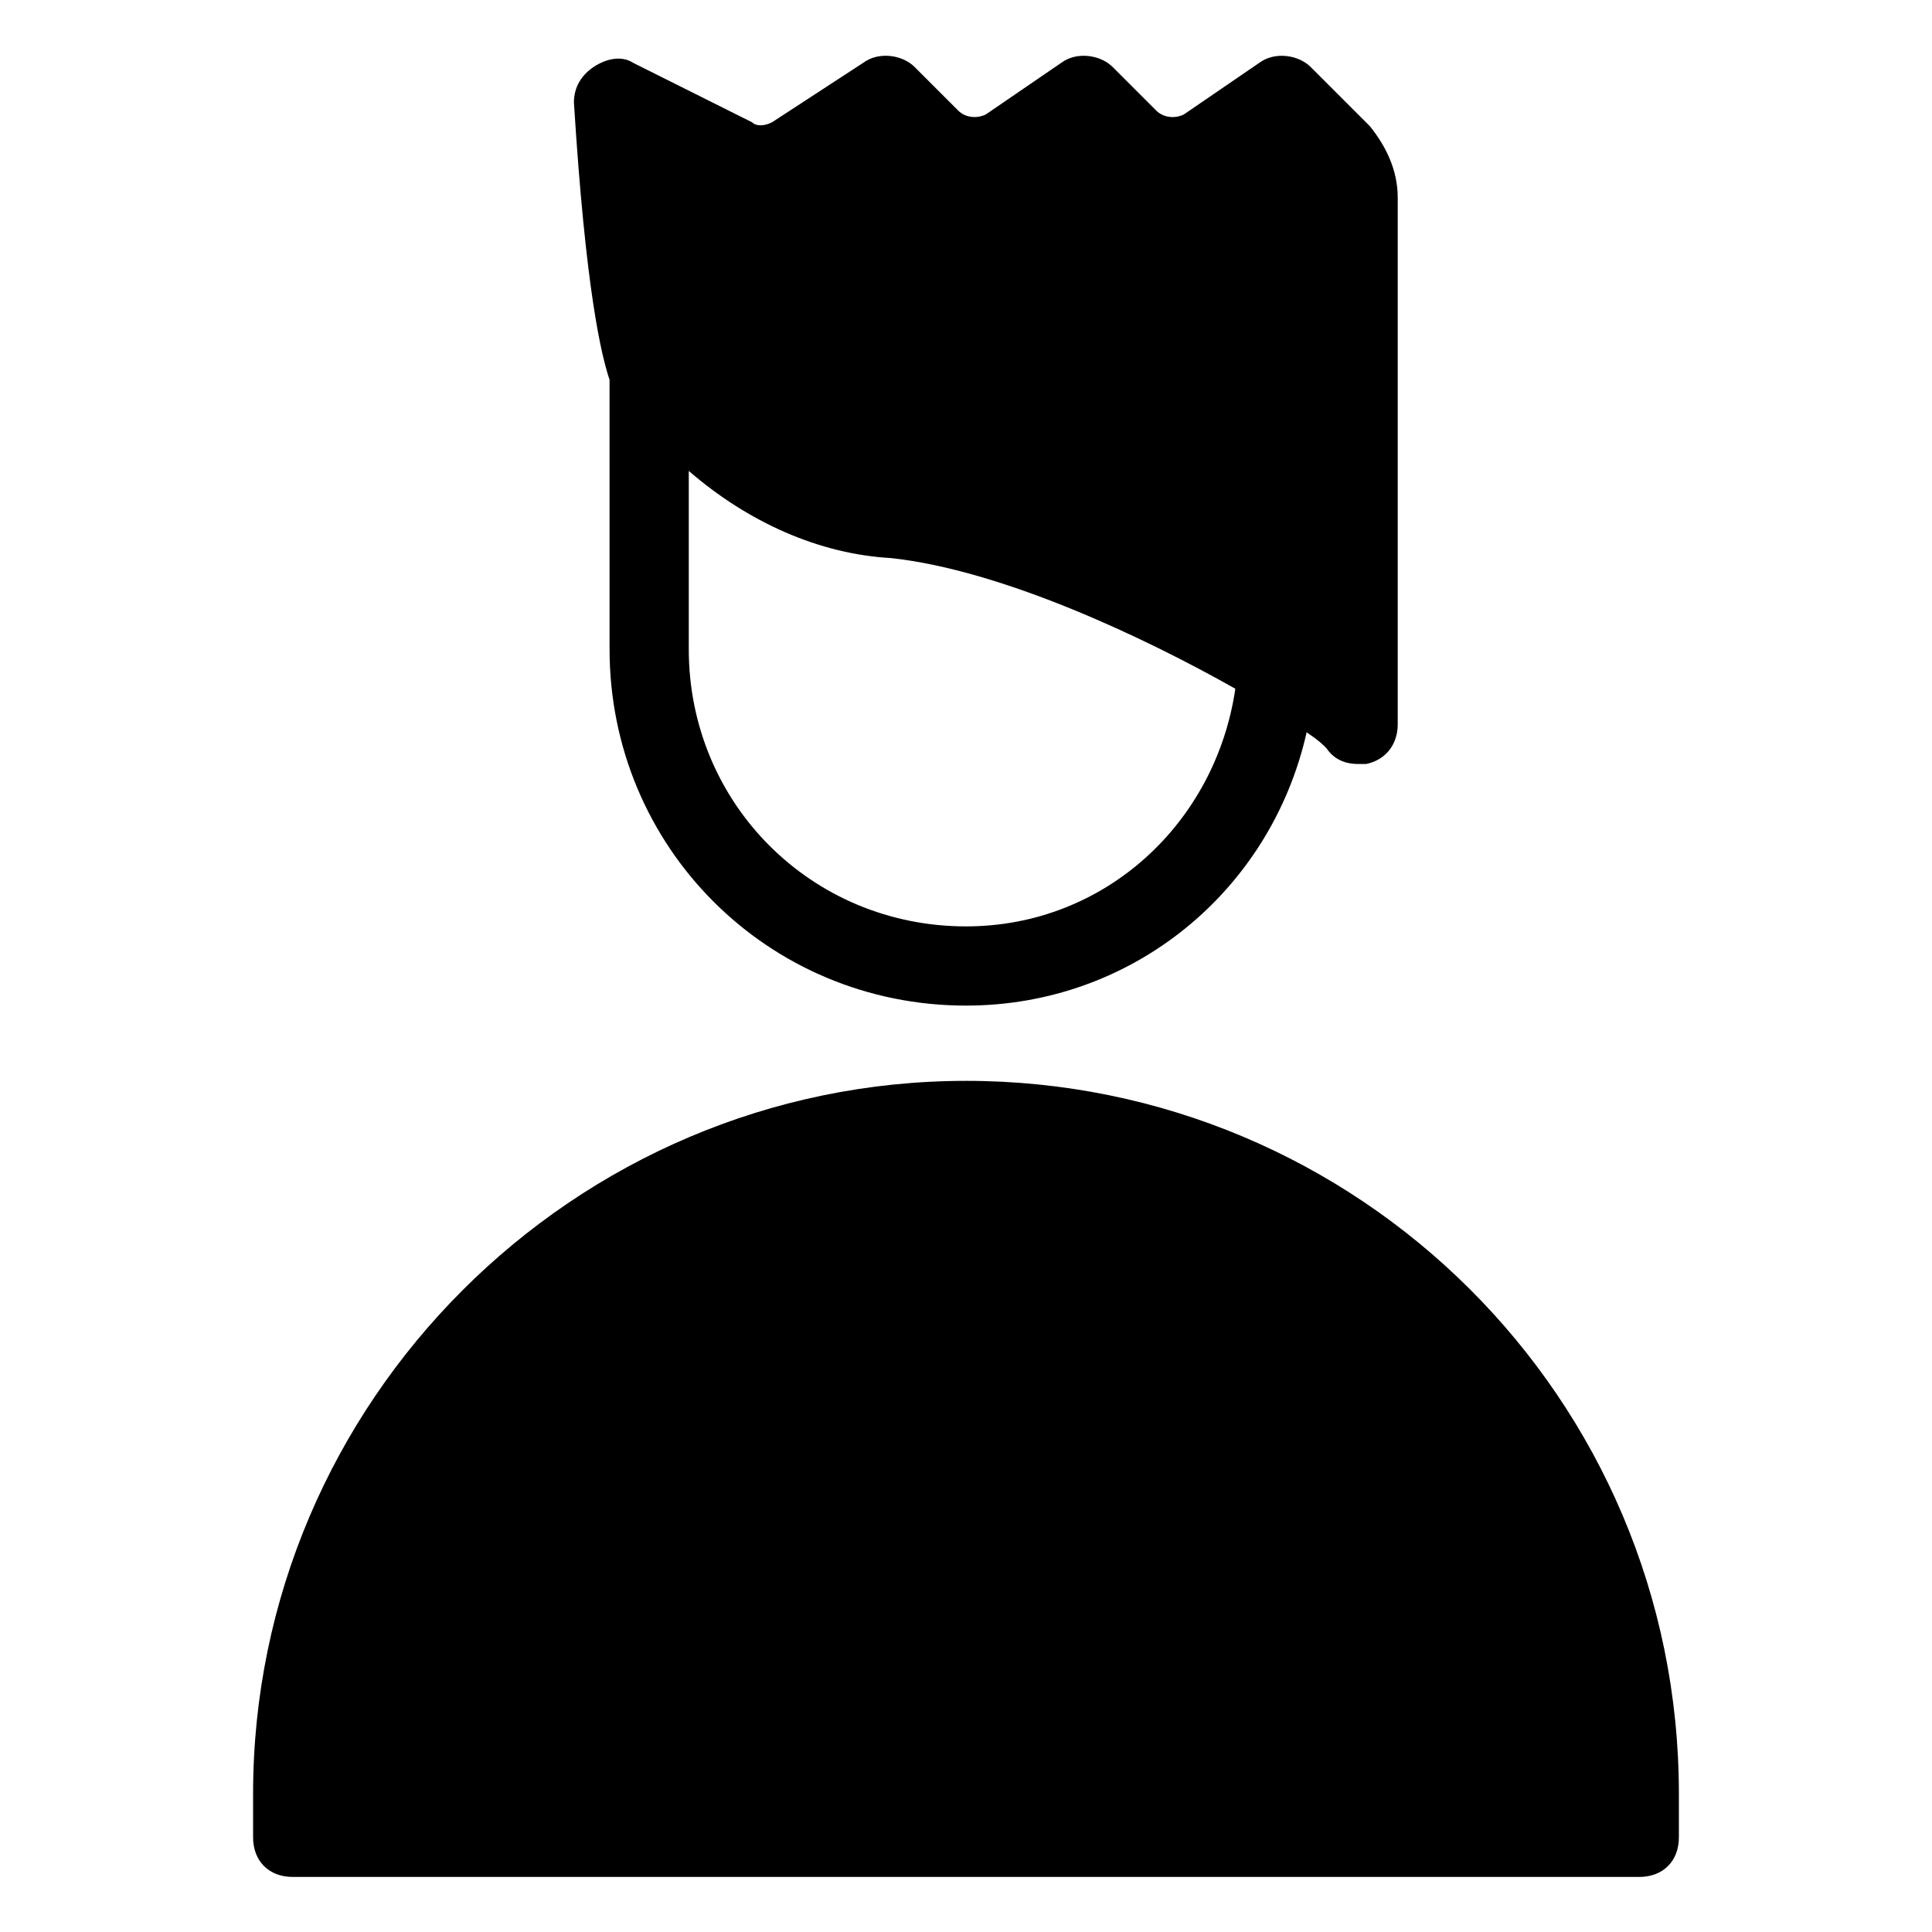 <?xml version="1.0" encoding="UTF-8"?>
<!-- Uploaded to: ICON Repo, www.svgrepo.com, Generator: ICON Repo Mixer Tools -->
<svg fill="#000000" width="800px" height="800px" version="1.1" viewBox="144 144 512 512" xmlns="http://www.w3.org/2000/svg">
 <g>
  <path d="m400 430.44c-103.91 0-188.93 85.02-188.93 188.93v11.543c0 6.297 4.199 10.496 10.496 10.496h356.86c6.297 0 10.496-4.199 10.496-10.496v-11.547c0-104.96-85.016-188.93-188.93-188.93z"/>
  <path d="m305.54 316.03c0 52.48 41.984 94.465 94.465 94.465 44.082 0 80.82-30.438 90.266-72.422 3.148 2.098 4.199 3.148 5.246 4.199 2.098 3.148 5.246 4.199 8.398 4.199h2.098c5.246-1.051 8.398-5.246 8.398-10.496v-139.6c0-7.348-3.148-13.645-7.348-18.895l-15.742-15.742c-3.148-3.148-9.445-4.199-13.645-1.051l-19.941 13.645c-2.098 1.051-5.246 1.051-7.348-1.051l-11.547-11.547c-3.148-3.148-9.445-4.199-13.645-1.051l-19.941 13.645c-2.098 1.051-5.246 1.051-7.348-1.051l-11.547-11.547c-3.148-3.148-9.445-4.199-13.645-1.051l-24.141 15.742c-2.098 1.051-4.199 1.051-5.246 0l-31.488-15.742c-3.148-2.098-7.348-1.051-10.496 1.051-3.148 2.098-5.246 5.246-5.246 9.445 3.144 50.391 7.34 67.184 9.441 73.48zm74.52-24.141c29.391 3.148 67.176 20.992 91.316 34.637-5.246 35.688-34.637 62.977-71.371 62.977-40.934 0-73.473-32.539-73.473-73.473v-47.23c15.742 13.641 34.637 22.039 53.527 23.09z"/>
 </g>
</svg>